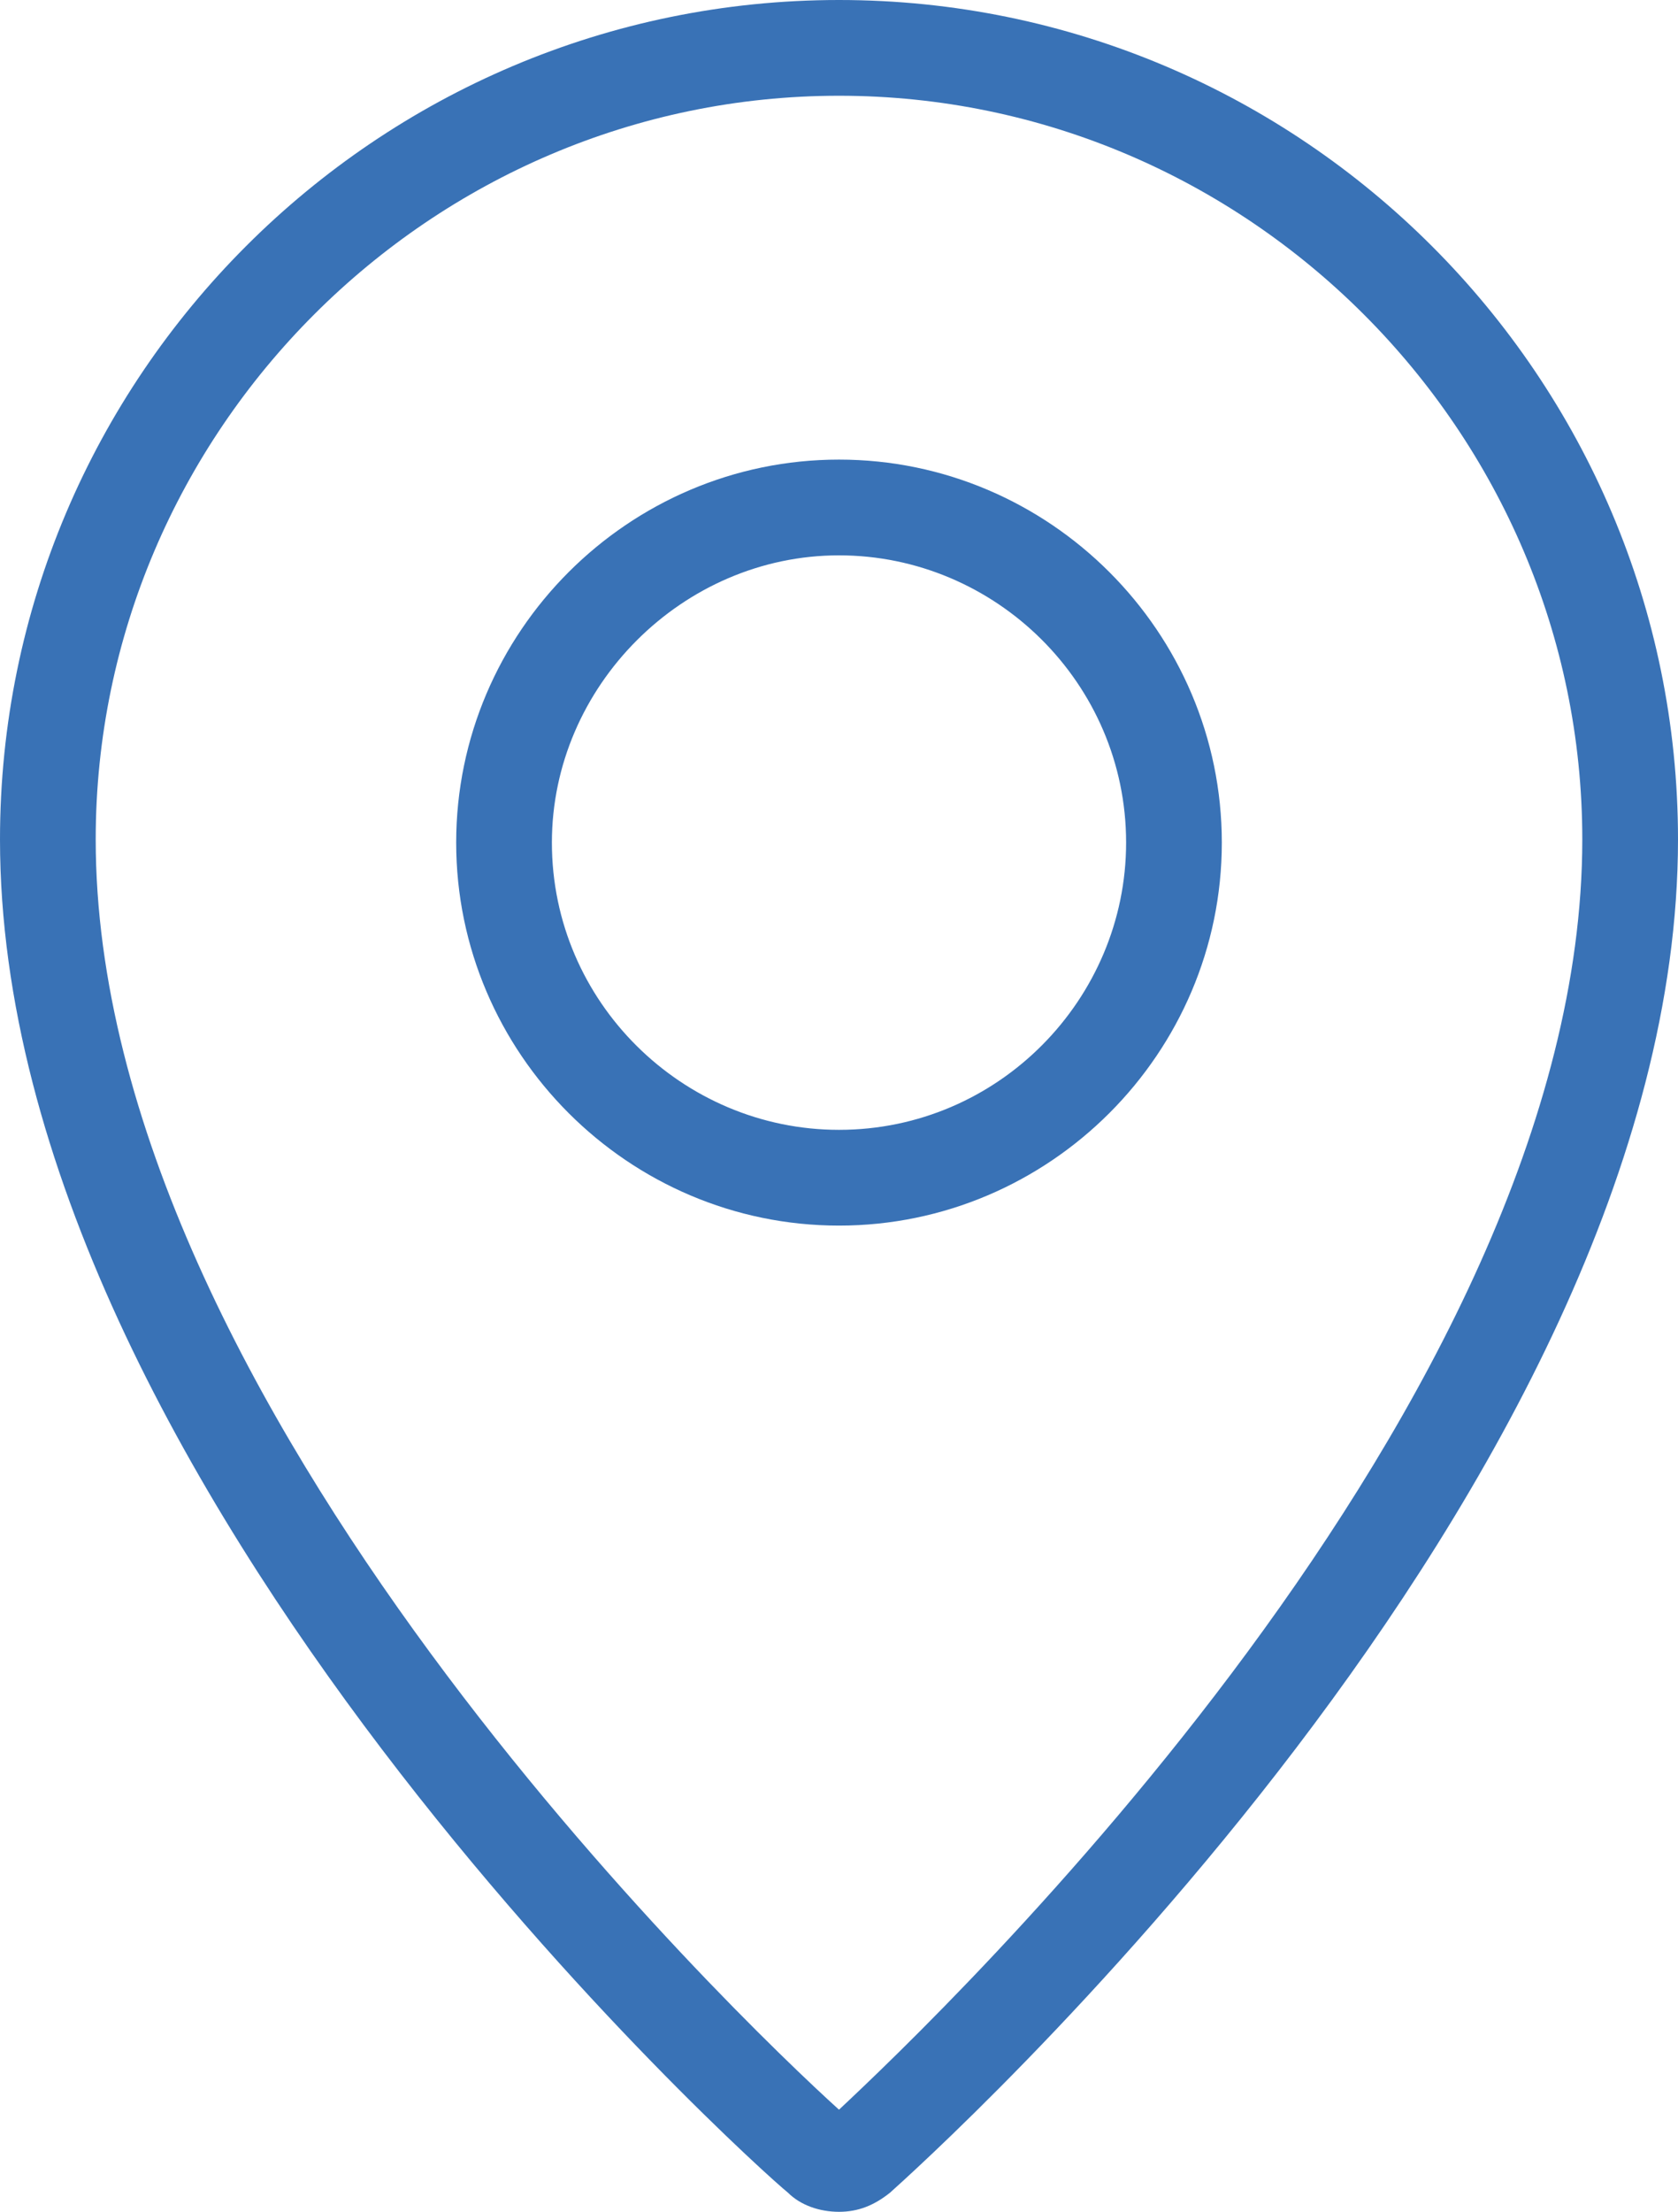 <?xml version="1.0" encoding="utf-8"?>
<!-- Generator: Adobe Illustrator 22.1.0, SVG Export Plug-In . SVG Version: 6.00 Build 0)  -->
<svg version="1.1" id="レイヤー_1" xmlns="http://www.w3.org/2000/svg" xmlns:xlink="http://www.w3.org/1999/xlink" x="0px"
	 y="0px" viewBox="0 0 52.6 69.3" style="enable-background:new 0 0 52.6 69.3;" xml:space="preserve">
<style type="text/css">
	.st0{fill:#3972b6;}
</style>
<g>
	<path class="st0" d="M26.3,3c12.8,0,23.3,10.5,23.3,23.3c0,17.7-20.2,36.9-23.3,39.8C23.2,63.3,3,44,3,26.3C3,13.5,13.5,3,26.3,3
		 M26.3,0C11.8,0,0,11.8,0,26.3c0,20.3,23.7,41.6,24.7,42.4c0.4,0.4,1,0.6,1.6,0.6c0.6,0,1.1-0.2,1.6-0.6c1-0.9,24.7-22.1,24.7-42.4
		C52.6,11.8,40.8,0,26.3,0L26.3,0z"/>
	<path class="st0" d="M26.3,17.4c4.9,0,9,4,9,9c0,4.9-4,9-9,9c-4.9,0-9-4-9-9C17.3,21.5,21.4,17.4,26.3,17.4 M26.3,14.4
		c-6.6,0-12,5.4-12,12c0,6.6,5.4,12,12,12c6.6,0,12-5.4,12-12C38.3,19.8,32.9,14.4,26.3,14.4L26.3,14.4z"/>
</g>
</svg>
